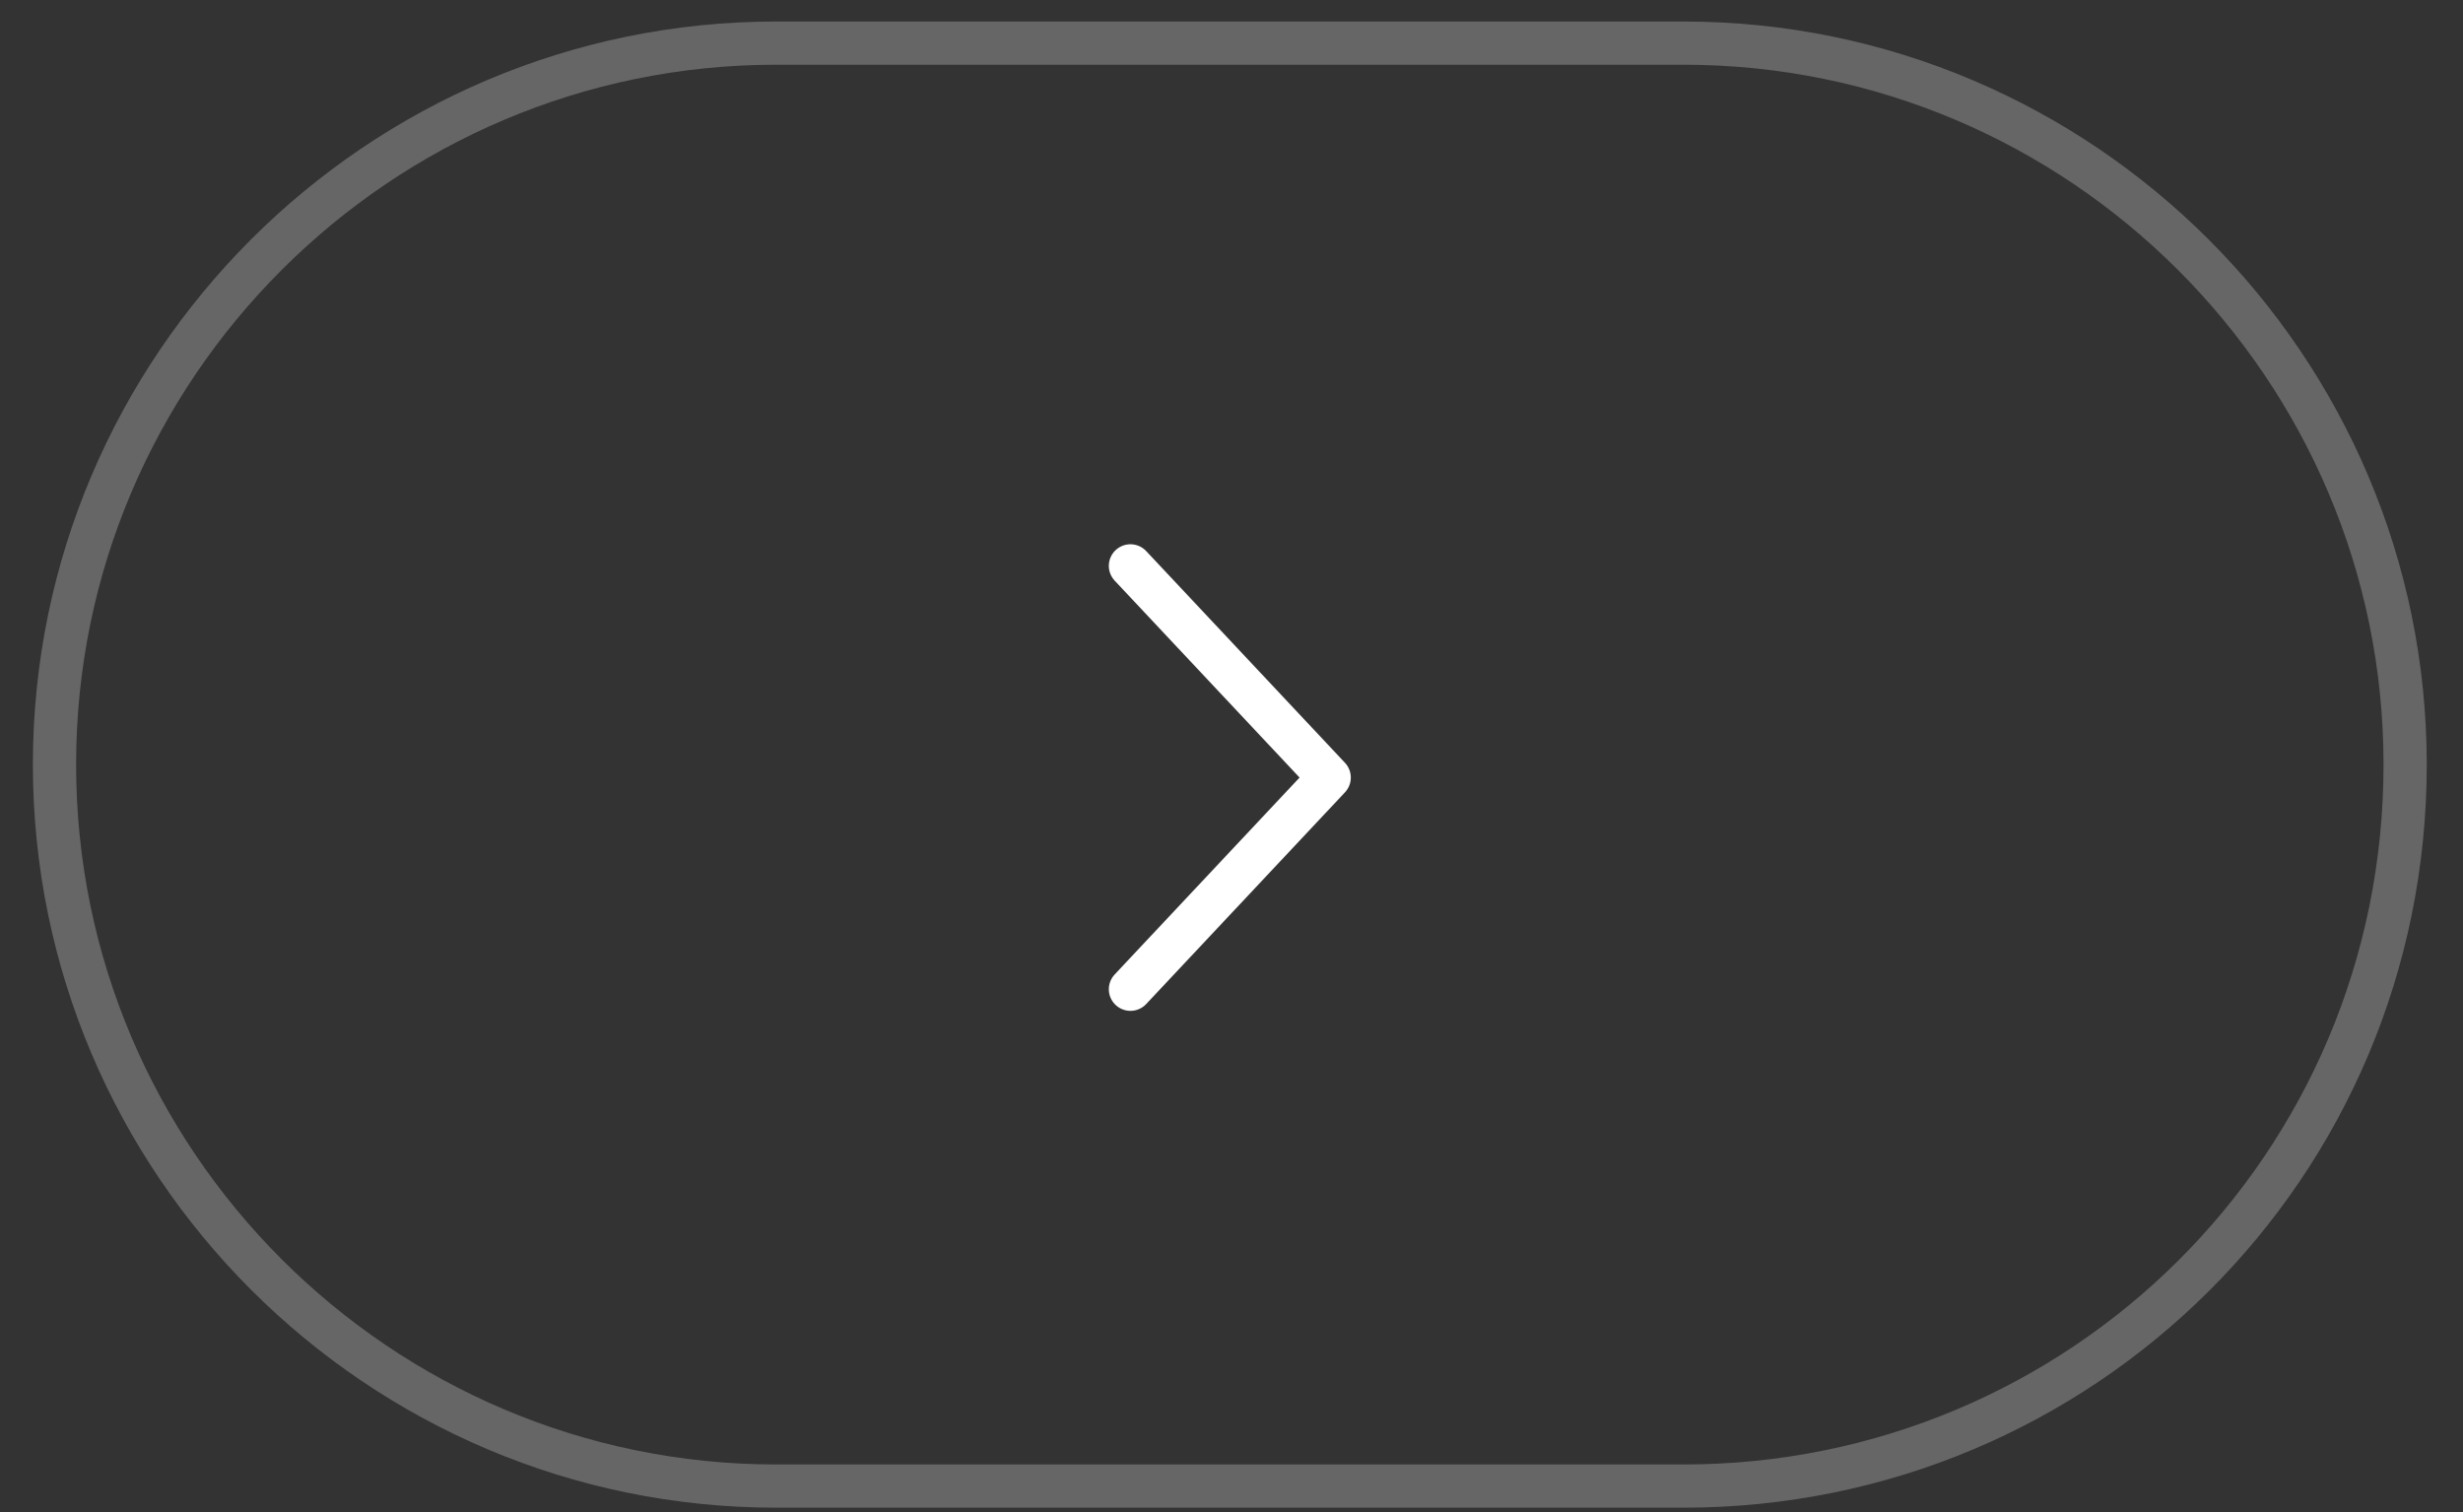 <svg width="57" height="35" viewBox="0 0 57 35" fill="none" xmlns="http://www.w3.org/2000/svg">
<rect x="0" y="0" width="57" height="35" fill="#333333" stroke="none"/>
<path opacity="0.25" d="M38.961 34.398H17.961C8.761 34.398 1.261 26.898 1.261 17.698C1.261 8.498 8.761 0.998 17.961 0.998H38.961C48.161 0.998 55.661 8.498 55.661 17.698C55.661 26.998 48.161 34.398 38.961 34.398Z" stroke="white" stroke-miterlimit="10" stroke-linecap="round" stroke-linejoin="round"/>
<path d="M26.161 22.898L30.761 17.998L26.161 13.098" stroke="white" stroke-miterlimit="10" stroke-linecap="round" stroke-linejoin="round"/>
</svg>

